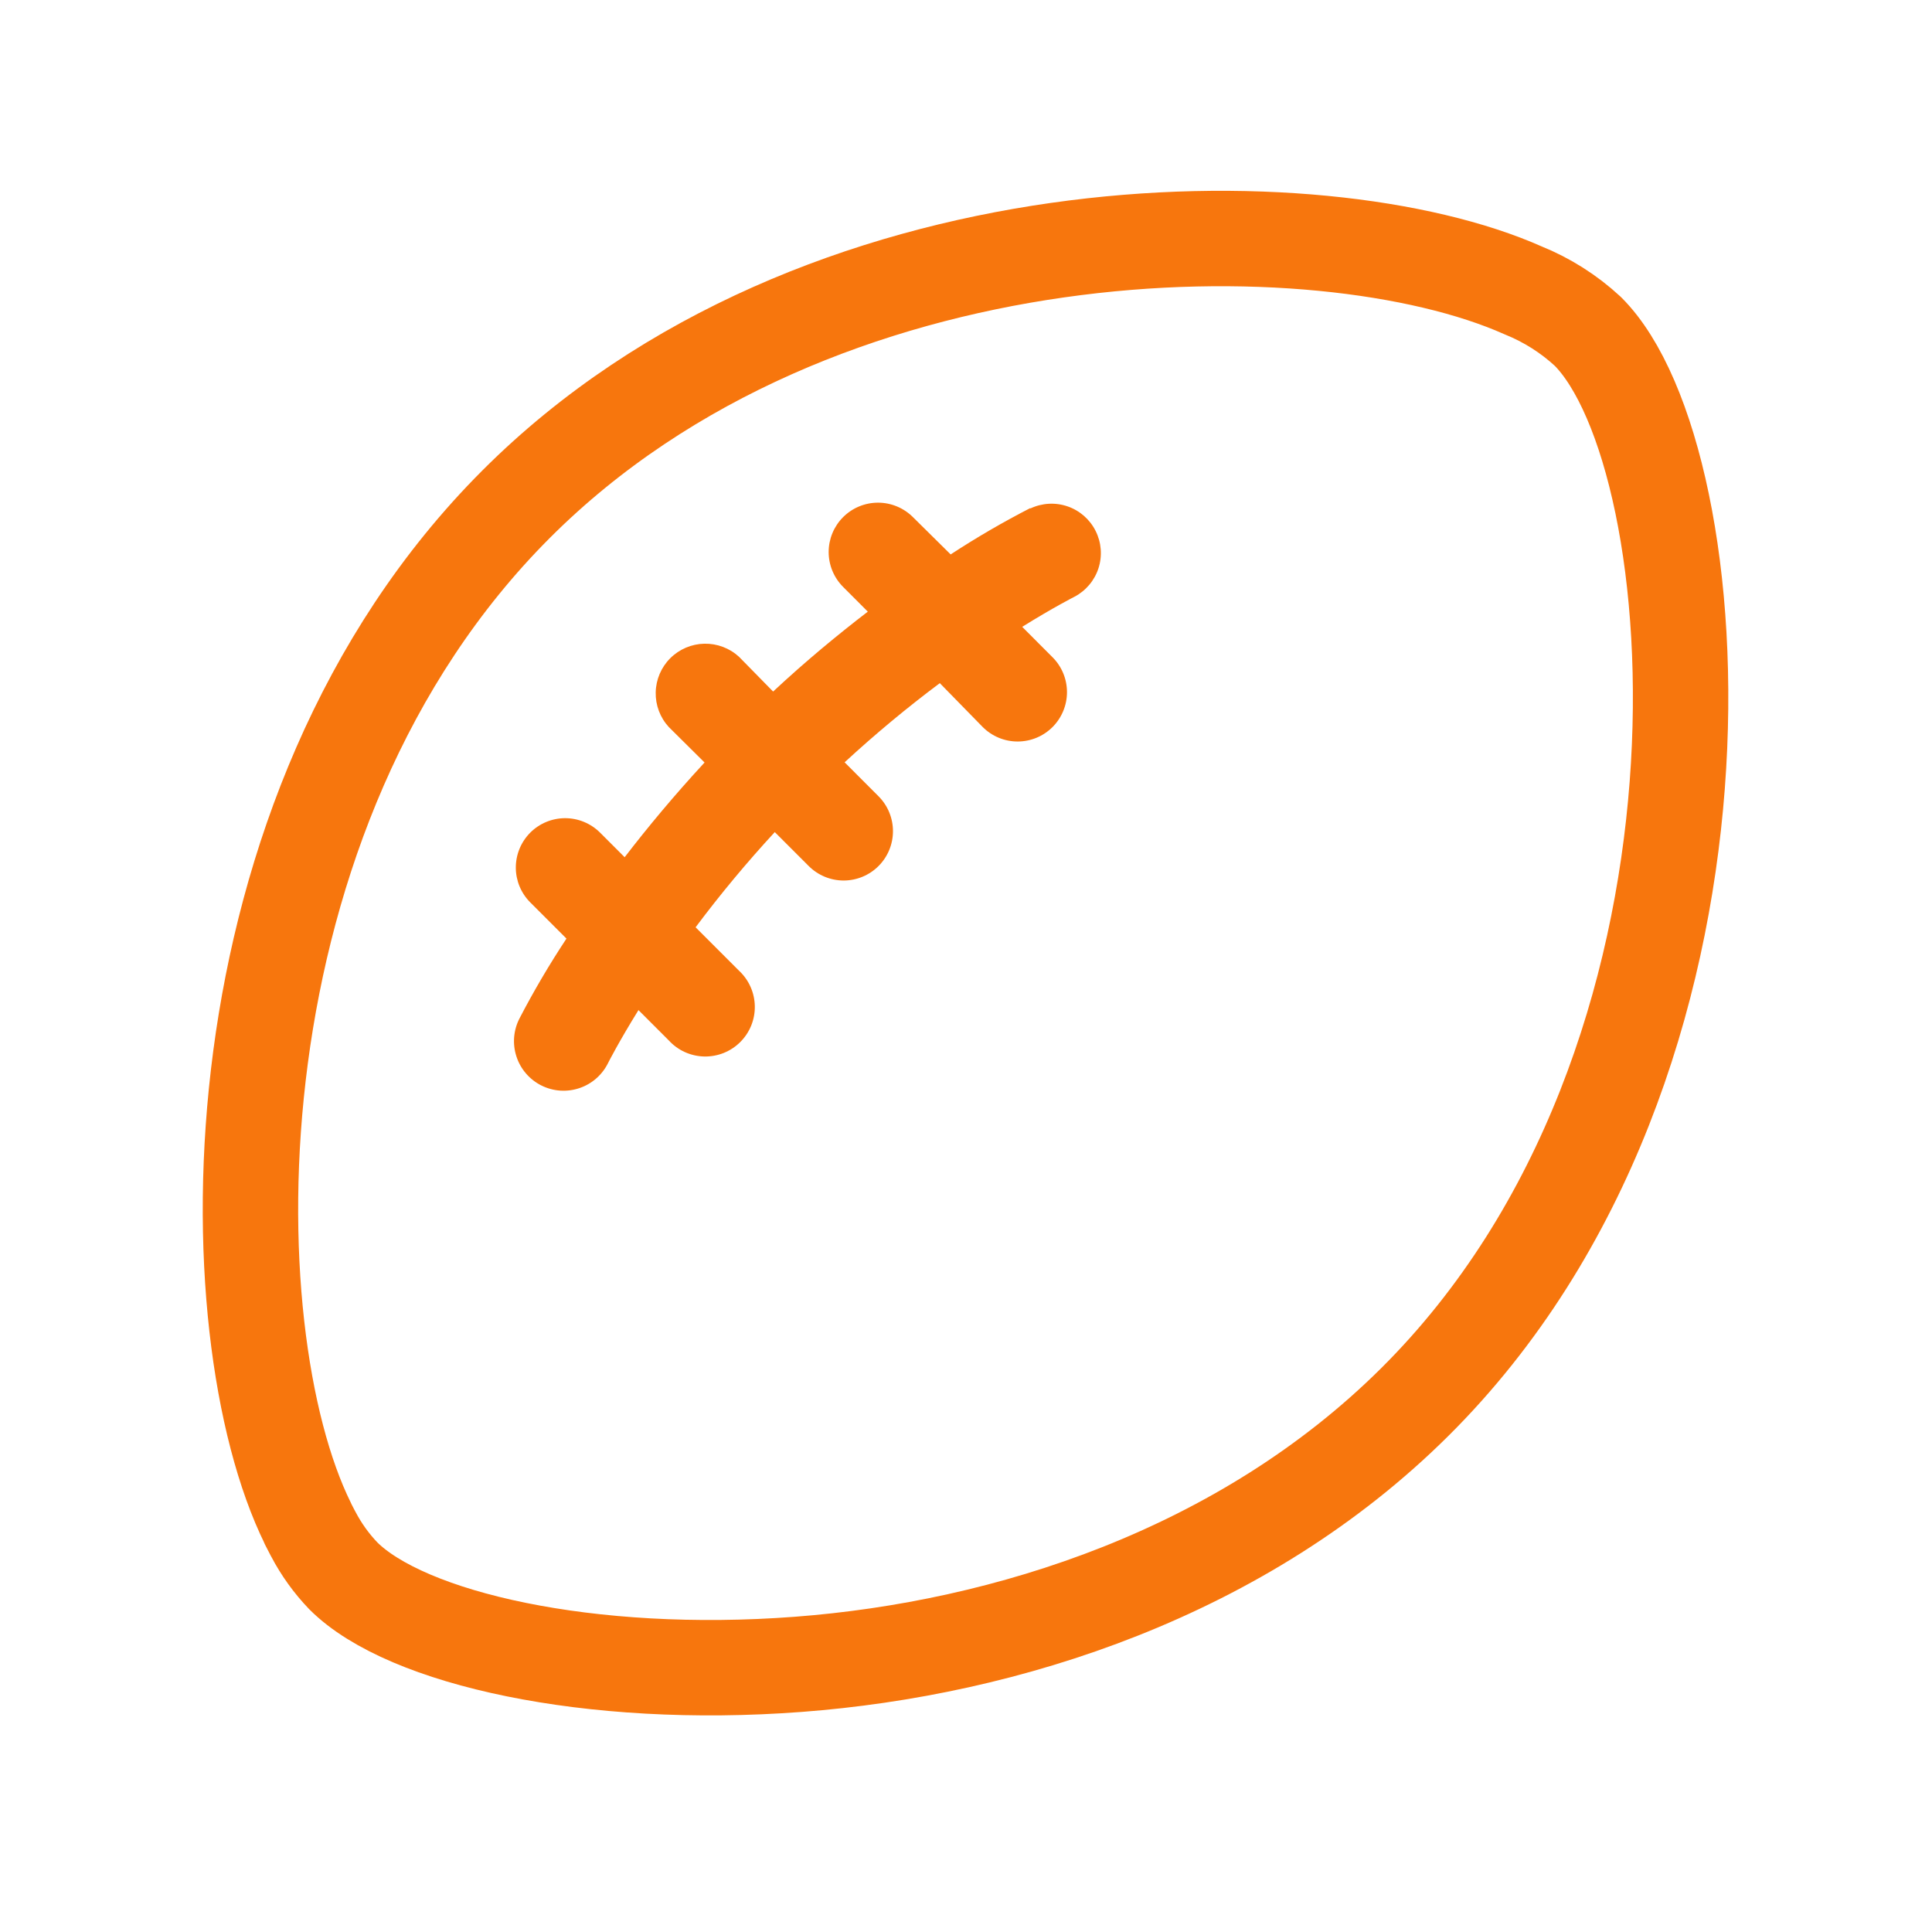 <svg width="81" height="80" viewBox="0 0 81 80" fill="none" xmlns="http://www.w3.org/2000/svg">
<path d="M66.571 13.894C65.778 13.161 64.858 12.578 63.857 12.174C55.389 8.404 34.303 8.465 21.635 21.142C8.704 34.081 8.91 55.781 12.909 63.875V63.884C12.972 64.013 13.037 64.138 13.103 64.26L13.138 64.324C13.472 64.961 13.894 65.548 14.392 66.068V66.068C17.029 68.705 24.732 70.442 33.469 69.78C42.206 69.118 52.111 65.944 59.318 58.78C66.525 51.616 69.647 41.699 70.318 32.931C70.989 24.163 69.208 16.531 66.571 13.894Z" stroke="#F7760D" stroke-width="4" stroke-linecap="round" stroke-linejoin="round"/>
<path d="M43.197 21.301C42.05 21.89 40.935 22.539 39.857 23.245L38.275 21.681C37.886 21.293 37.36 21.075 36.811 21.075C36.263 21.075 35.736 21.293 35.348 21.681C34.96 22.07 34.742 22.596 34.742 23.145C34.742 23.694 34.961 24.22 35.349 24.608L36.383 25.644C35.132 26.605 33.788 27.712 32.413 28.994L30.983 27.536C30.587 27.173 30.066 26.977 29.529 26.988C28.992 27 28.48 27.218 28.1 27.598C27.72 27.978 27.502 28.49 27.491 29.027C27.479 29.564 27.675 30.085 28.039 30.481L29.539 31.969C28.267 33.345 27.151 34.689 26.189 35.94L25.155 34.906C24.766 34.52 24.241 34.303 23.693 34.303C23.145 34.304 22.619 34.522 22.232 34.909C21.845 35.297 21.627 35.822 21.626 36.37C21.625 36.918 21.842 37.444 22.229 37.832L23.749 39.352C23.036 40.43 22.38 41.545 21.784 42.692C21.656 42.937 21.579 43.205 21.556 43.48C21.534 43.756 21.566 44.033 21.652 44.295C21.737 44.558 21.874 44.801 22.055 45.01C22.235 45.219 22.456 45.39 22.703 45.513C22.951 45.636 23.22 45.708 23.495 45.726C23.771 45.743 24.047 45.706 24.309 45.615C24.57 45.525 24.81 45.384 25.016 45.199C25.221 45.015 25.388 44.791 25.507 44.542C25.507 44.542 25.941 43.684 26.768 42.35L28.04 43.622C28.229 43.828 28.457 43.994 28.712 44.11C28.967 44.225 29.242 44.288 29.522 44.295C29.801 44.301 30.079 44.251 30.339 44.148C30.599 44.044 30.835 43.889 31.033 43.692C31.232 43.495 31.388 43.26 31.494 43.001C31.599 42.742 31.651 42.464 31.646 42.184C31.641 41.905 31.58 41.629 31.466 41.373C31.352 41.118 31.188 40.888 30.983 40.698L29.163 38.878C30.2 37.492 31.308 36.16 32.483 34.887L33.91 36.314C34.298 36.7 34.824 36.917 35.372 36.917C35.92 36.916 36.445 36.698 36.832 36.311C37.22 35.923 37.438 35.398 37.438 34.85C37.439 34.302 37.222 33.776 36.836 33.388L35.411 31.961C36.683 30.787 38.015 29.679 39.402 28.642L41.202 30.483C41.59 30.871 42.116 31.089 42.665 31.089C43.214 31.089 43.74 30.871 44.128 30.483C44.516 30.094 44.734 29.568 44.734 29.019C44.734 28.47 44.516 27.944 44.128 27.556L42.856 26.281C44.189 25.453 45.027 25.03 45.048 25.019C45.527 24.767 45.889 24.337 46.055 23.822C46.221 23.306 46.178 22.746 45.935 22.262C45.693 21.777 45.271 21.407 44.759 21.231C44.246 21.055 43.686 21.086 43.197 21.319V21.301Z" fill="#F7760D"/>
</svg>
